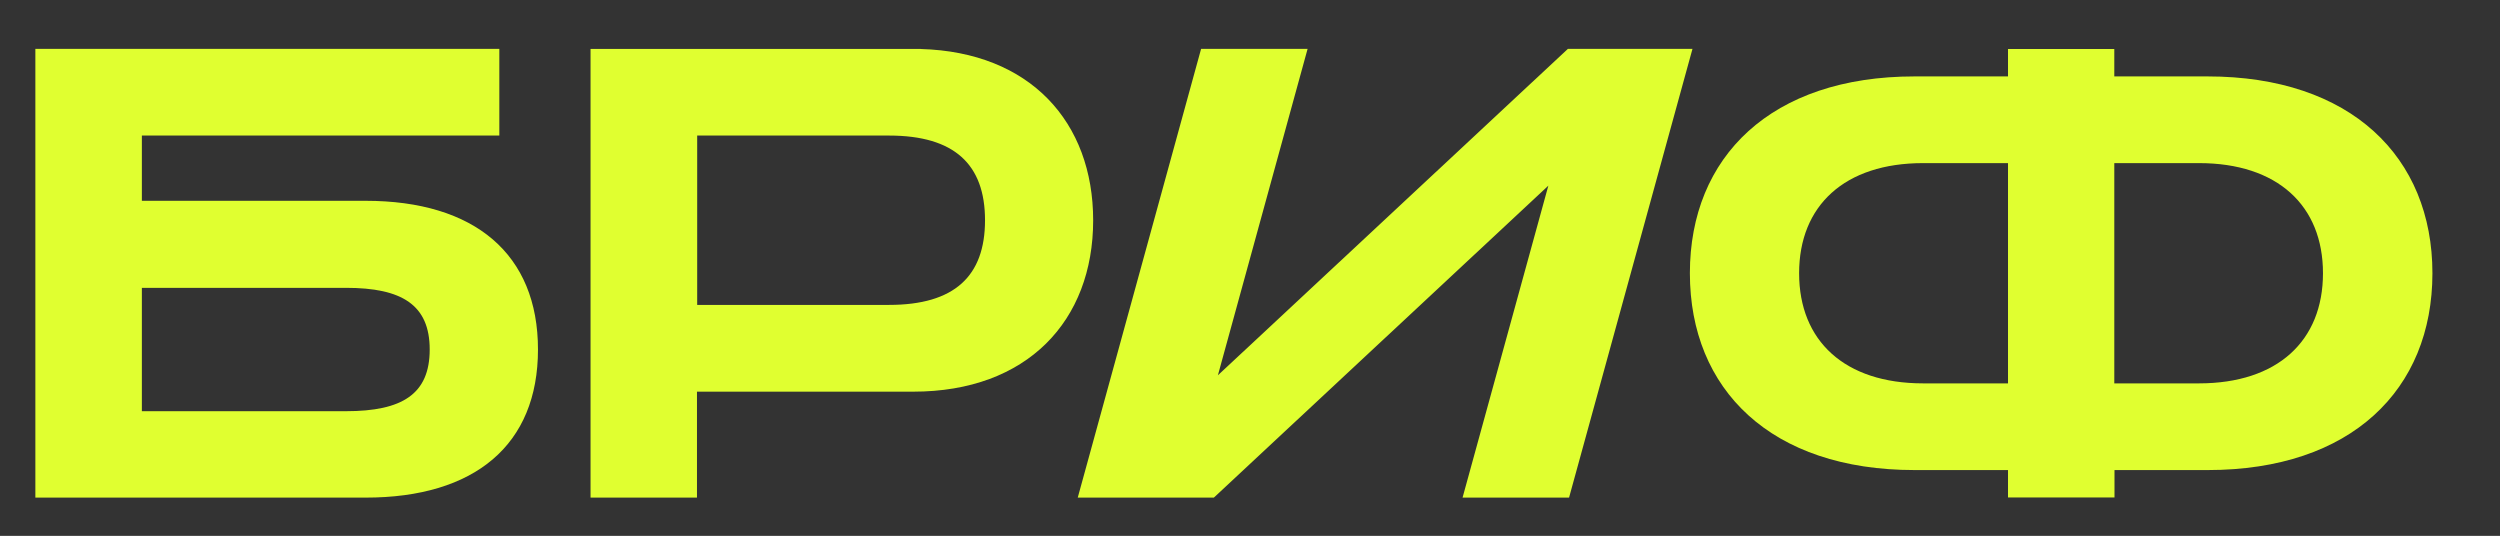 <?xml version="1.0" encoding="UTF-8"?> <svg xmlns="http://www.w3.org/2000/svg" xmlns:xlink="http://www.w3.org/1999/xlink" id="Layer_1" data-name="Layer 1" viewBox="0 0 364.79 78.19"><rect x="0" y="0" width="364.79" height="78.19" fill="#333333" stroke="none"/> <defs> <style>.cls-1{fill:none;}.cls-2{clip-path:url(#clip-path);}.cls-3{fill:#e0ff30;}</style> <clipPath id="clip-path"> <rect class="cls-1" x="5.16" y="7.13" width="349.74" height="65.49"></rect> </clipPath> </defs> <g class="cls-2"> <path class="cls-3" d="M50.5,60H20.7V42H50.5c8.16,0,12.2,2.5,12.2,9s-4,9-12.2,9M53.35,29.3H20.7V19.78H72.86V7.13H5.16V72.61H53.35C69.28,72.61,78.5,64.92,78.5,51S69.28,29.3,53.35,29.3"></path> </g> <polygon class="cls-3" points="228.78 7.13 177.71 54.76 190.8 7.13 175.26 7.13 157.26 72.61 171.91 72.61 172.8 72.61 177.12 72.61 225.93 27.09 213.41 72.61 228.95 72.61 246.96 7.13 228.78 7.13"></polygon> <g class="cls-2"> <path class="cls-3" d="M129.73,44.49h-28V19.78h28c9.51,0,14,4.19,14,12.36s-4.47,12.35-14,12.35m4.63-37.35H86.17V72.61H101.7V57.15h31.56c16.63,0,26.25-10.34,26.25-25,0-14.35-9.2-24.55-25.15-25"></path> <path class="cls-3" d="M320.86,55.94H308.51V23.8h12.35c11.47,0,18.1,6.2,18.1,16.07s-6.63,16.07-18.1,16.07m-40.24,0c-11.47,0-18.1-6.21-18.1-16.07s6.63-16.07,18.1-16.07H293V55.94Zm41.49-44.79h-13.6v-4H293v4H279.36c-20.92,0-32.78,11.72-32.78,28.72s11.86,28.72,32.78,28.72H293v4h15.54v-4h13.6c20.93,0,32.79-11.72,32.79-28.72S343,11.15,322.11,11.15"></path> </g> </svg> 